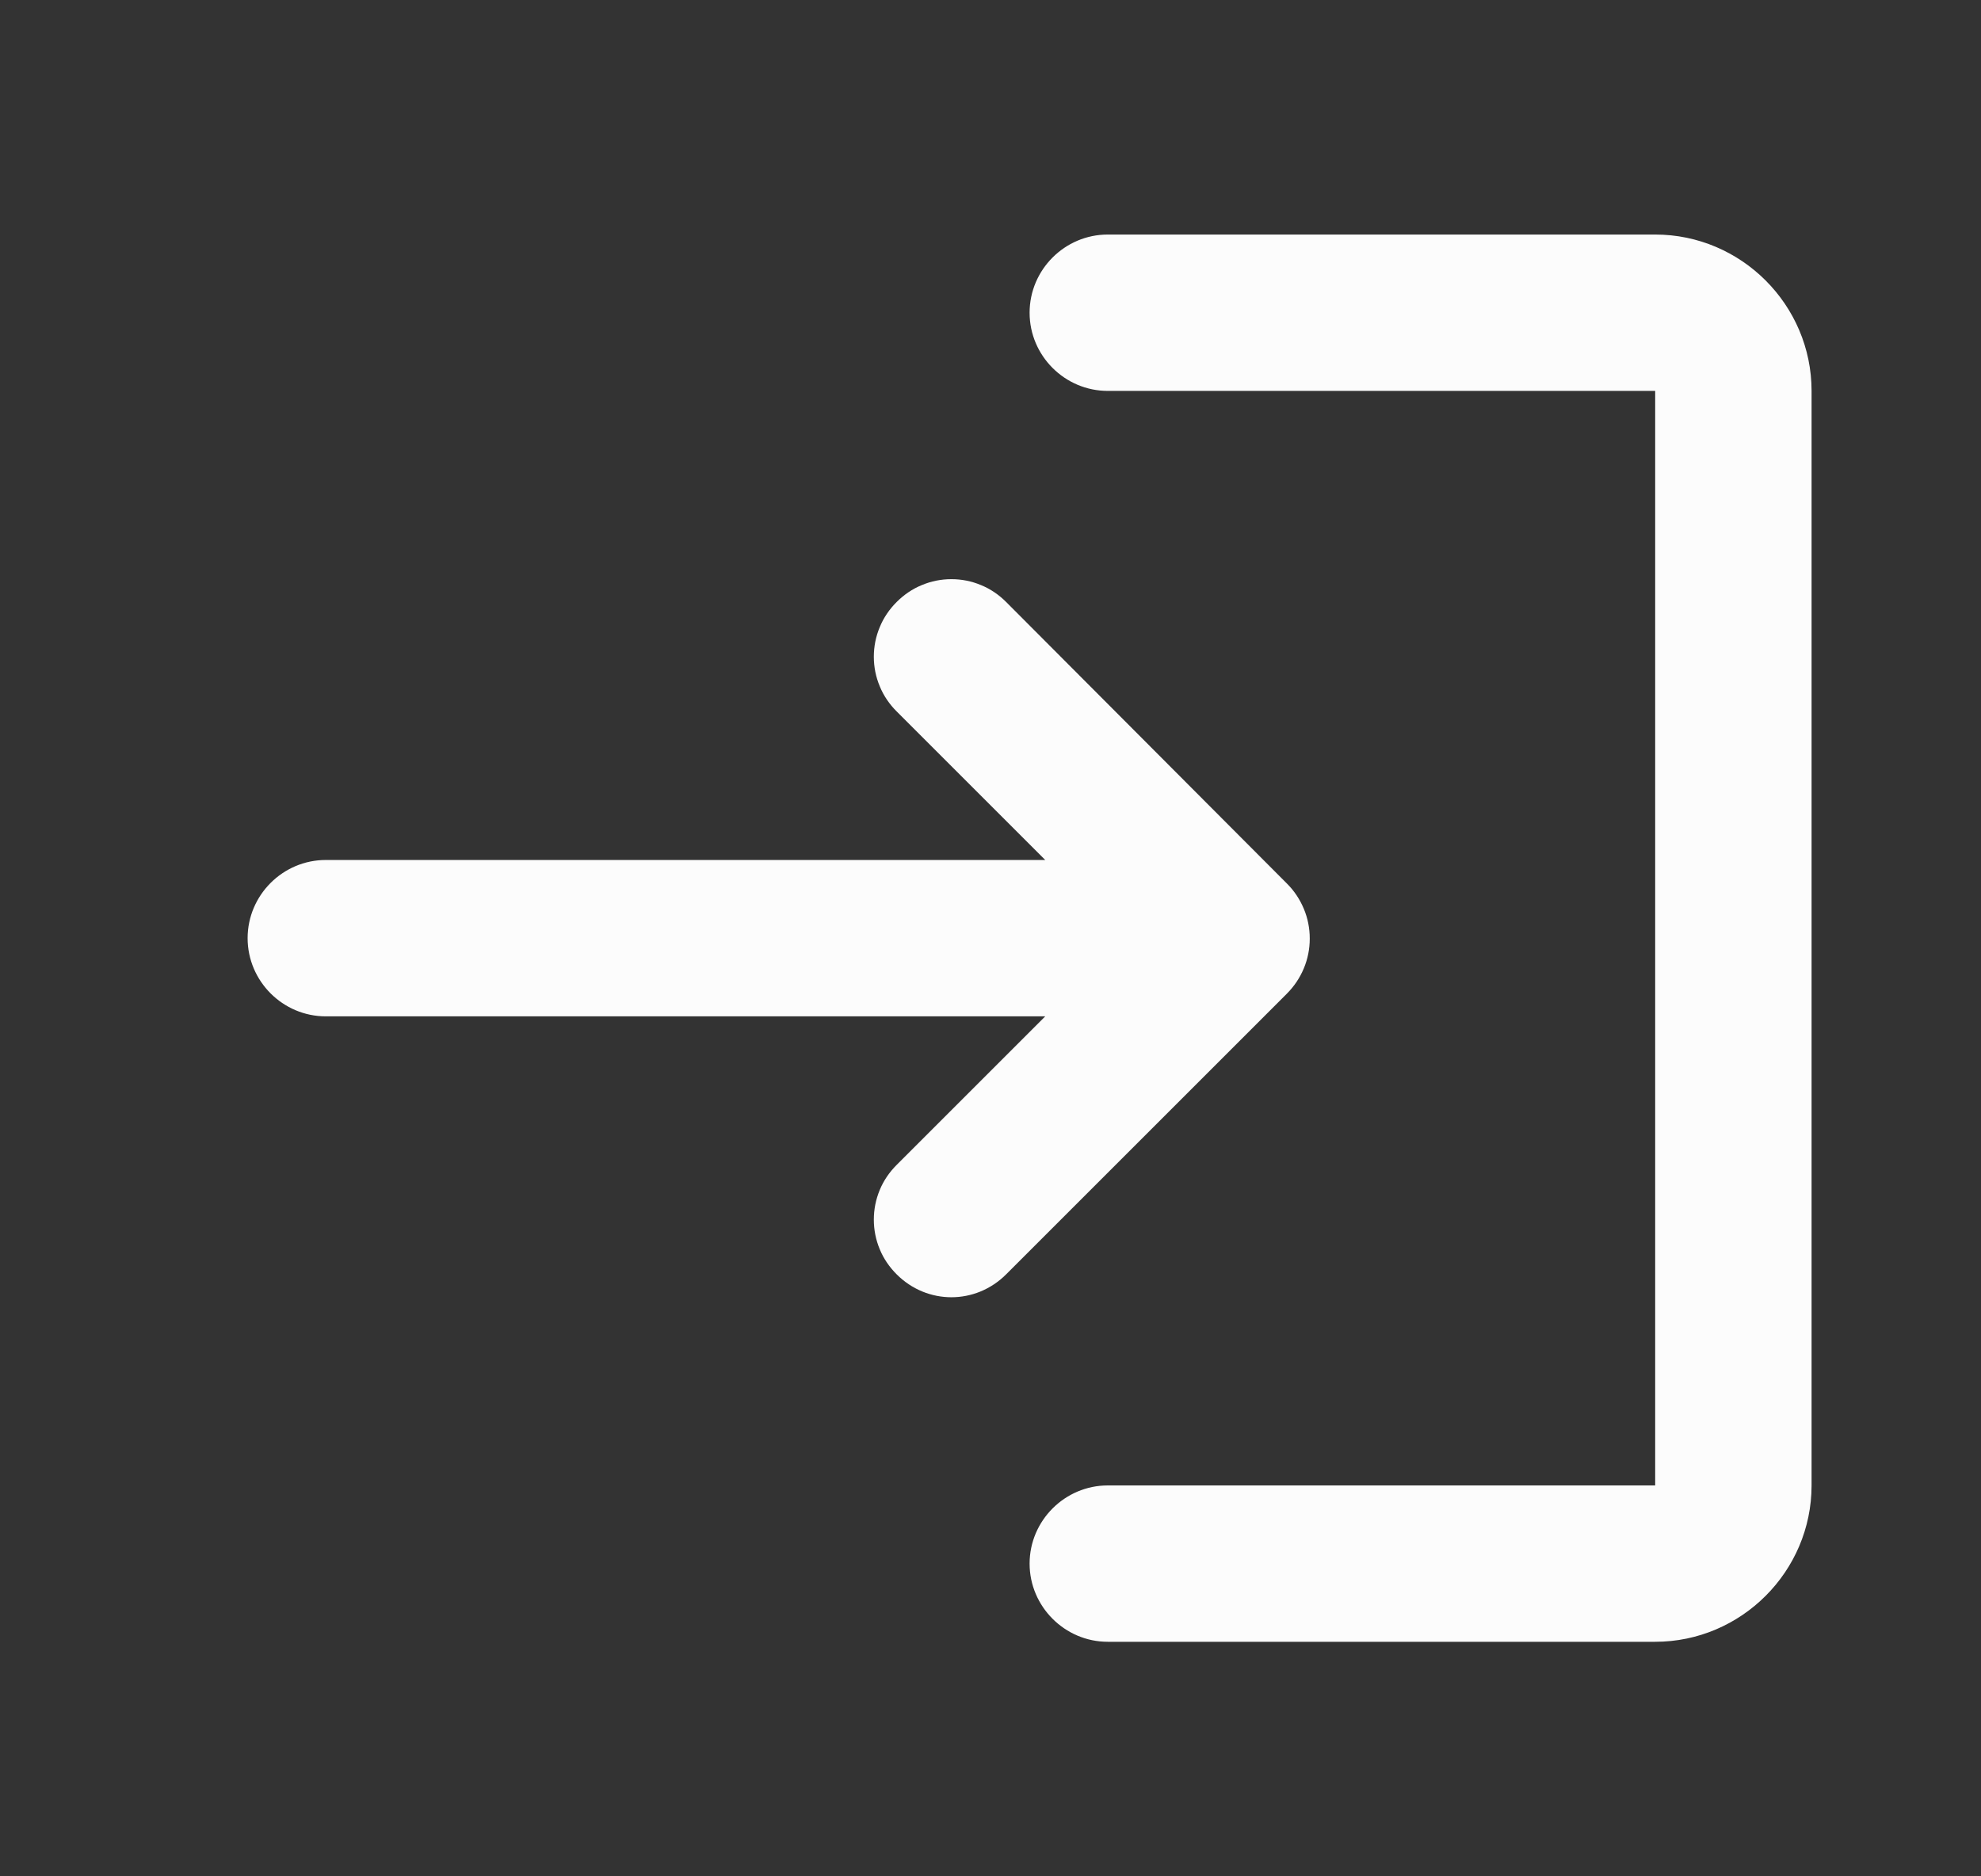 <svg width="19" height="18" viewBox="0 0 19 18" fill="none" xmlns="http://www.w3.org/2000/svg">
<rect x="0" y="0" width="19" height="18" fill="#333333" stroke="none"/>
<path d="M8.6 5.775C8.531 5.844 8.475 5.925 8.438 6.016C8.4 6.106 8.381 6.202 8.381 6.3C8.381 6.398 8.4 6.494 8.438 6.584C8.475 6.675 8.531 6.756 8.6 6.825L10.025 8.25H3.125C2.712 8.25 2.375 8.588 2.375 9C2.375 9.412 2.712 9.75 3.125 9.75H10.025L8.6 11.175C8.531 11.244 8.475 11.325 8.438 11.415C8.4 11.506 8.381 11.602 8.381 11.7C8.381 11.798 8.4 11.894 8.438 11.985C8.475 12.075 8.531 12.156 8.6 12.225C8.893 12.518 9.357 12.518 9.65 12.225L12.342 9.533C12.412 9.463 12.467 9.381 12.505 9.29C12.543 9.199 12.562 9.102 12.562 9.004C12.562 8.906 12.543 8.808 12.505 8.718C12.467 8.627 12.412 8.544 12.342 8.475L9.65 5.775C9.581 5.706 9.5 5.65 9.409 5.613C9.319 5.575 9.223 5.556 9.125 5.556C9.027 5.556 8.931 5.575 8.841 5.613C8.75 5.65 8.669 5.706 8.6 5.775ZM15.875 14.25H10.625C10.213 14.25 9.875 14.588 9.875 15C9.875 15.412 10.213 15.75 10.625 15.75H15.875C16.7 15.75 17.375 15.075 17.375 14.25V3.75C17.375 2.925 16.7 2.25 15.875 2.25H10.625C10.213 2.25 9.875 2.587 9.875 3C9.875 3.413 10.213 3.75 10.625 3.75H15.875V14.25Z" fill="#FCFCFC"/>
</svg>
